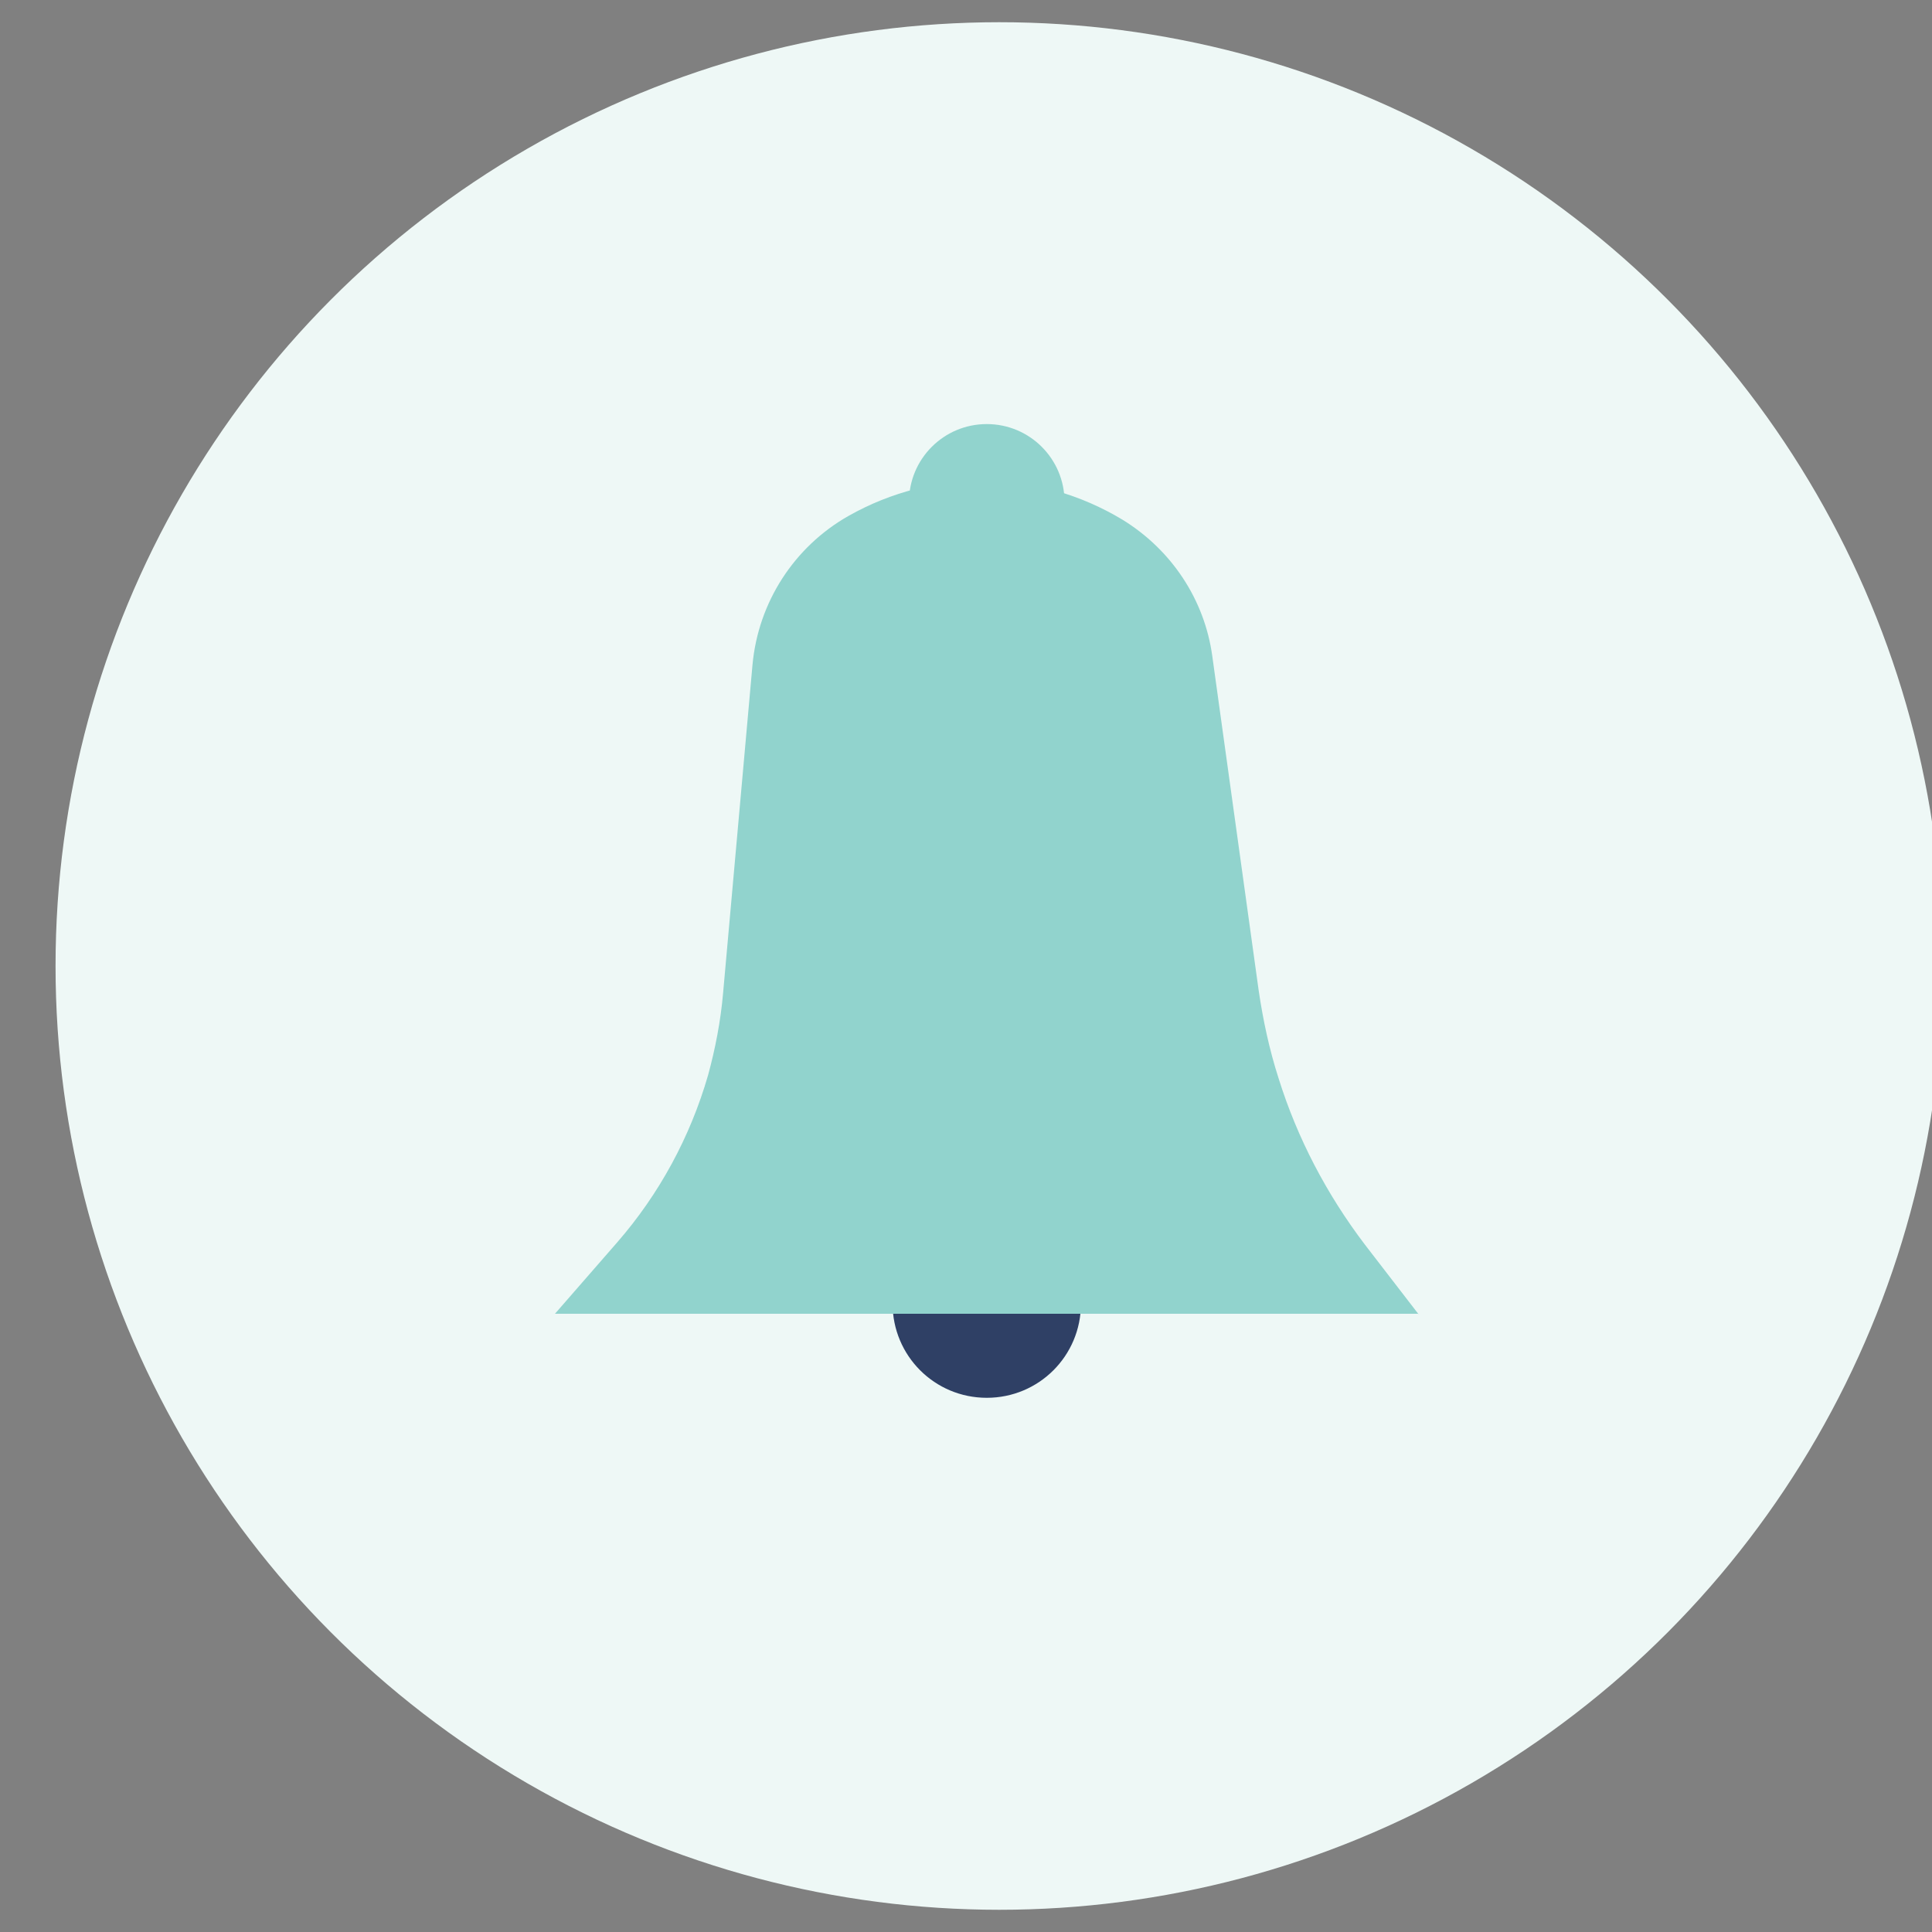 <svg viewBox="0 0 40 40" xmlns="http://www.w3.org/2000/svg" id="Layer_1"><rect x="0" y="0" width="40" height="40" fill="#808080" stroke="none"/><defs><style>.cls-1{fill:#eef8f6;}.cls-2{fill:#91d3cd;}.cls-3{fill:#2f4065;}</style></defs><circle r="19.54" cy="20" cx="20.69" class="cls-1"></circle><path d="m22.38,26.99c0,1.08-.87,1.95-1.95,1.95s-1.95-.87-1.95-1.95" class="cls-3"></path><path d="m18.82,10.39c0-.89.72-1.61,1.61-1.61s1.61.72,1.61,1.61" class="cls-2"></path><path d="m29.37,27.21l-1.11-1.44c-.79-1.04-1.4-2.2-1.79-3.45h0c-.19-.59-.32-1.2-.41-1.81l-.96-6.92c-.16-1.18-.85-2.21-1.86-2.83h0c-1.74-1.05-3.9-1.08-5.67-.08h0c-1.13.64-1.87,1.79-1.99,3.08l-.61,6.81c-.05.57-.16,1.14-.31,1.69h0c-.37,1.28-1.01,2.46-1.88,3.46l-1.29,1.48h17.88Z" class="cls-2"></path></svg>